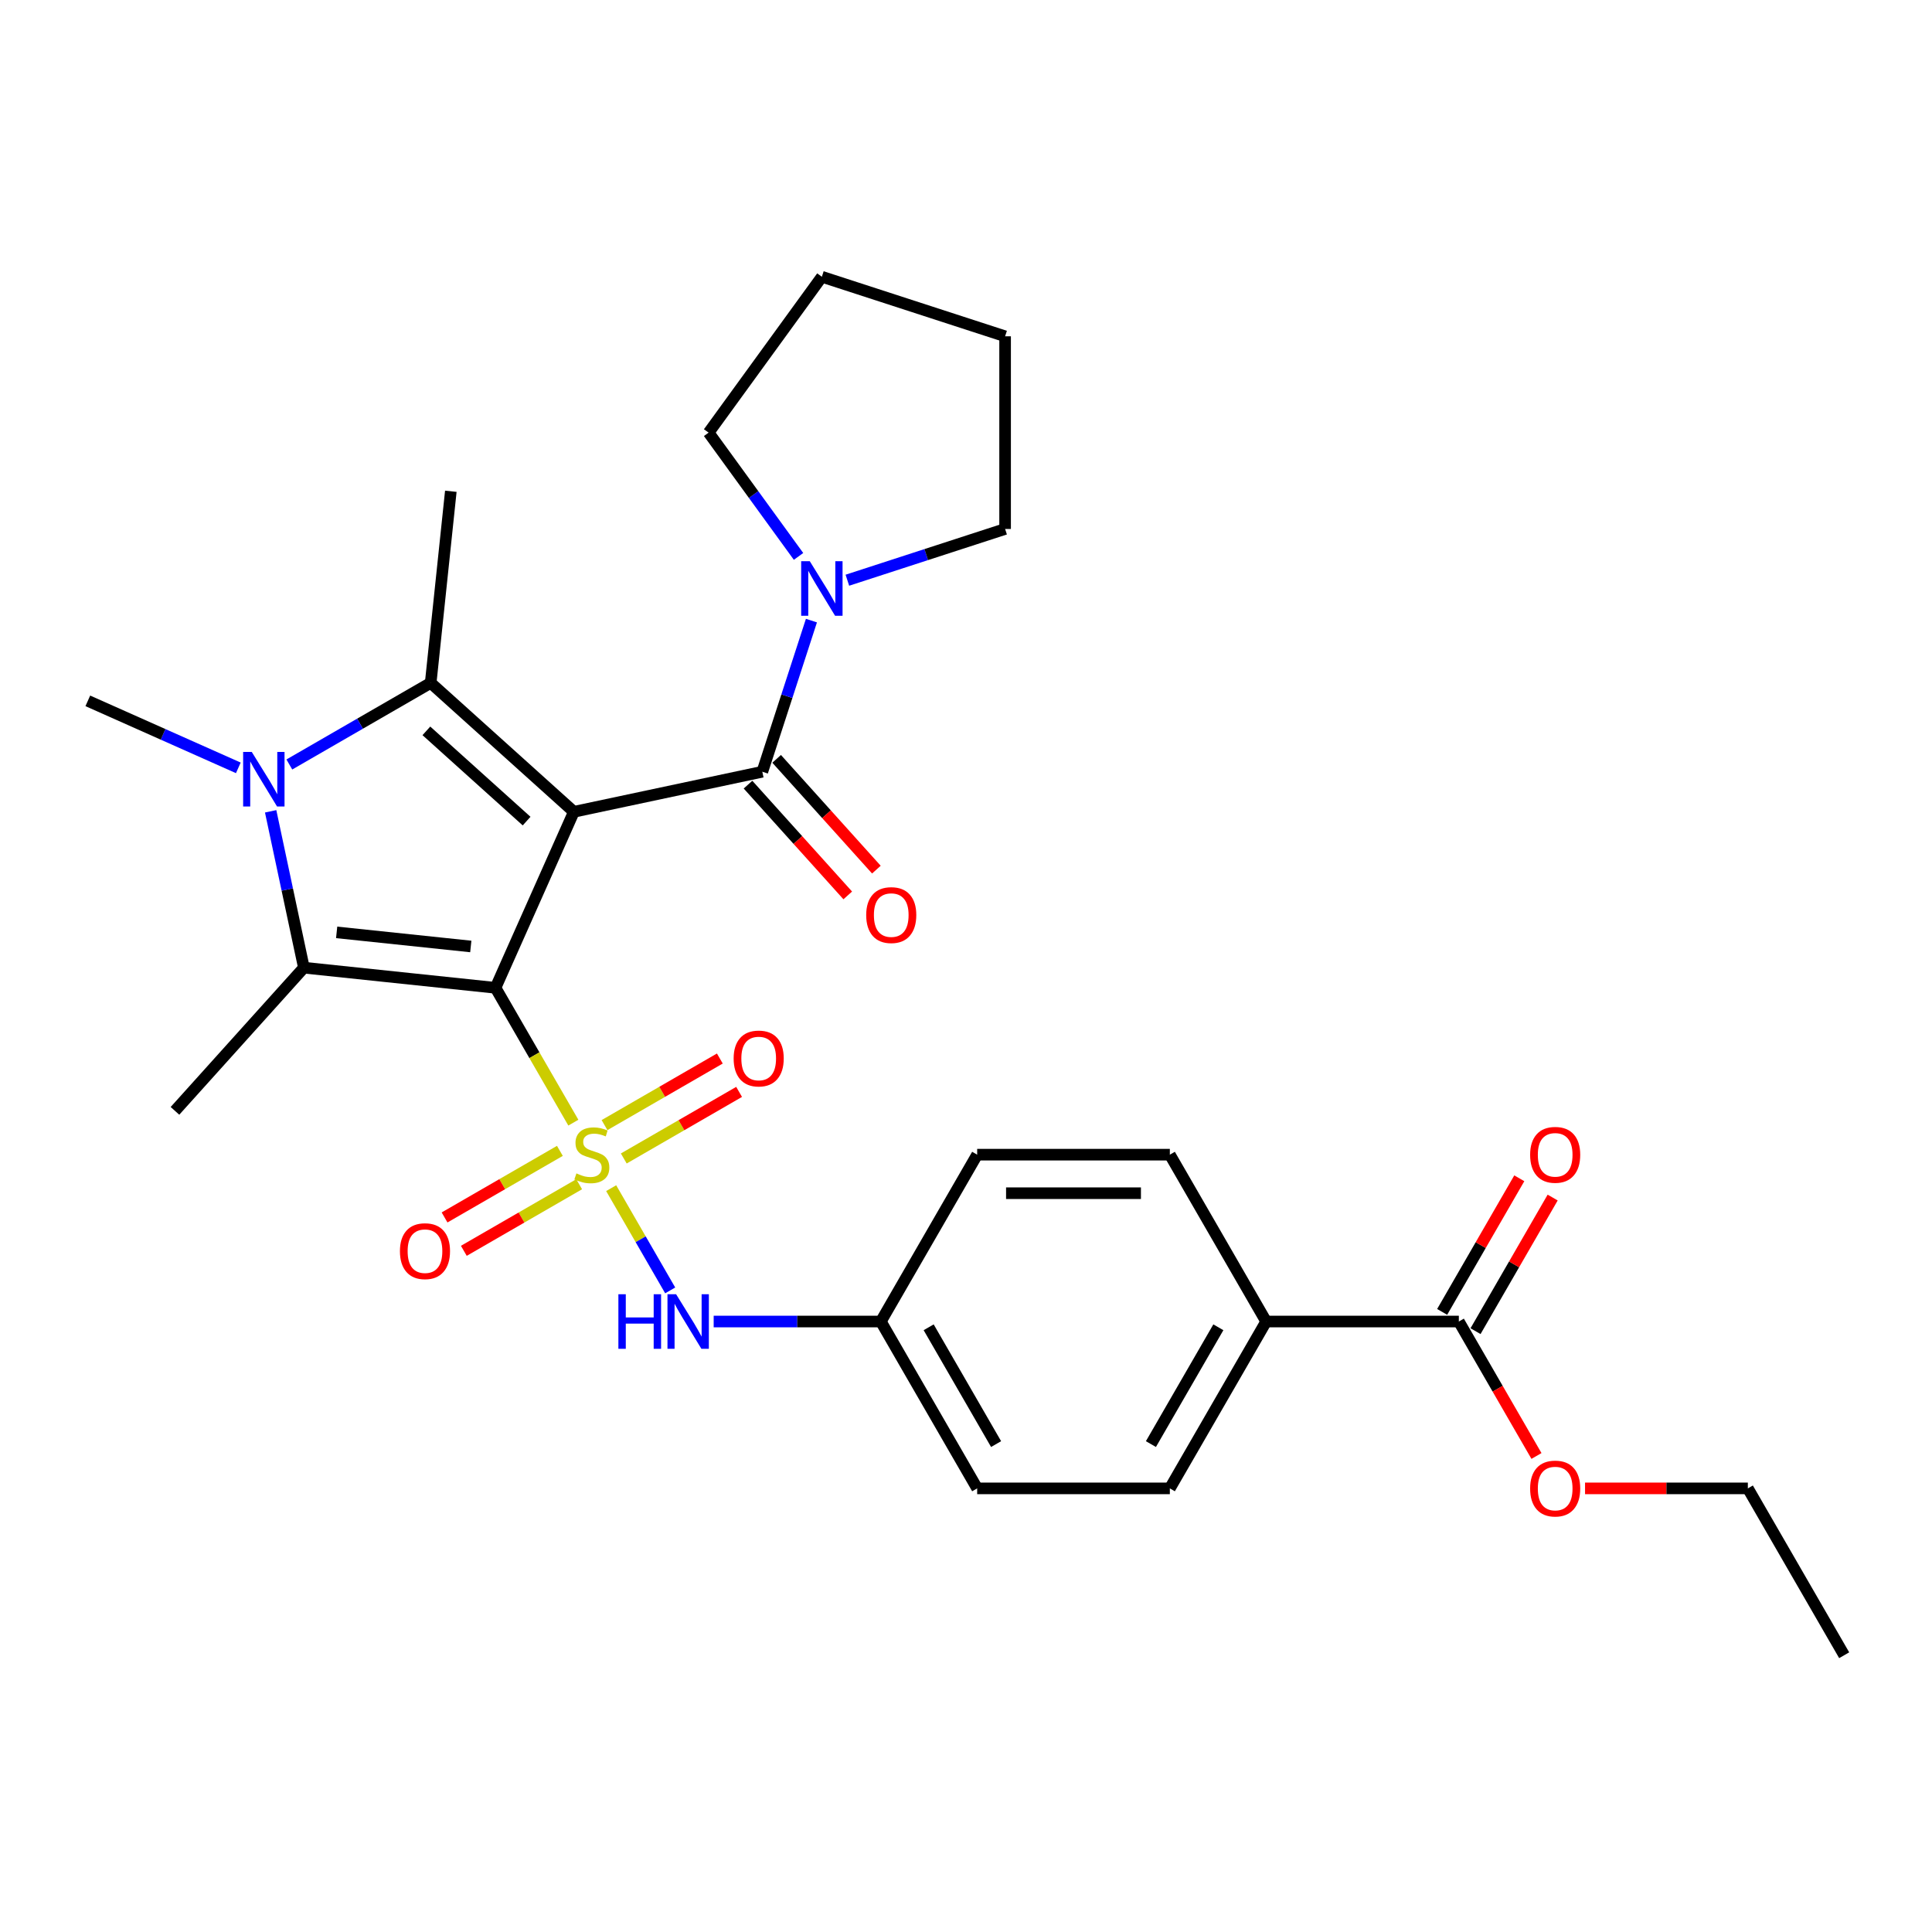 <?xml version='1.0' encoding='iso-8859-1'?>
<svg version='1.1' baseProfile='full'
              xmlns='http://www.w3.org/2000/svg'
                      xmlns:rdkit='http://www.rdkit.org/xml'
                      xmlns:xlink='http://www.w3.org/1999/xlink'
                  xml:space='preserve'
width='1000px' height='1000px' viewBox='0 0 1000 1000'>
<!-- END OF HEADER -->
<rect style='opacity:1.0;fill:#FFFFFF;stroke:none' width='1000' height='1000' x='0' y='0'> </rect>
<path class='bond-0' d='M 256.471,511.291 L 297.032,420.188' style='fill:none;fill-rule:evenodd;stroke:#000000;stroke-width:6px;stroke-linecap:butt;stroke-linejoin:miter;stroke-opacity:1' />
<path class='bond-1' d='M 256.471,511.291 L 276.617,546.186' style='fill:none;fill-rule:evenodd;stroke:#000000;stroke-width:6px;stroke-linecap:butt;stroke-linejoin:miter;stroke-opacity:1' />
<path class='bond-1' d='M 276.617,546.186 L 296.764,581.081' style='fill:none;fill-rule:evenodd;stroke:#CCCC00;stroke-width:6px;stroke-linecap:butt;stroke-linejoin:miter;stroke-opacity:1' />
<path class='bond-2' d='M 256.471,511.291 L 157.292,500.867' style='fill:none;fill-rule:evenodd;stroke:#000000;stroke-width:6px;stroke-linecap:butt;stroke-linejoin:miter;stroke-opacity:1' />
<path class='bond-2' d='M 243.679,489.892 L 174.253,482.595' style='fill:none;fill-rule:evenodd;stroke:#000000;stroke-width:6px;stroke-linecap:butt;stroke-linejoin:miter;stroke-opacity:1' />
<path class='bond-3' d='M 297.032,420.188 L 222.922,353.459' style='fill:none;fill-rule:evenodd;stroke:#000000;stroke-width:6px;stroke-linecap:butt;stroke-linejoin:miter;stroke-opacity:1' />
<path class='bond-3' d='M 272.57,425.001 L 220.693,378.29' style='fill:none;fill-rule:evenodd;stroke:#000000;stroke-width:6px;stroke-linecap:butt;stroke-linejoin:miter;stroke-opacity:1' />
<path class='bond-5' d='M 297.032,420.188 L 394.578,399.454' style='fill:none;fill-rule:evenodd;stroke:#000000;stroke-width:6px;stroke-linecap:butt;stroke-linejoin:miter;stroke-opacity:1' />
<path class='bond-6' d='M 316.34,614.988 L 331.616,641.447' style='fill:none;fill-rule:evenodd;stroke:#CCCC00;stroke-width:6px;stroke-linecap:butt;stroke-linejoin:miter;stroke-opacity:1' />
<path class='bond-6' d='M 331.616,641.447 L 346.892,667.906' style='fill:none;fill-rule:evenodd;stroke:#0000FF;stroke-width:6px;stroke-linecap:butt;stroke-linejoin:miter;stroke-opacity:1' />
<path class='bond-8' d='M 322.867,599.625 L 352.714,582.393' style='fill:none;fill-rule:evenodd;stroke:#CCCC00;stroke-width:6px;stroke-linecap:butt;stroke-linejoin:miter;stroke-opacity:1' />
<path class='bond-8' d='M 352.714,582.393 L 382.56,565.161' style='fill:none;fill-rule:evenodd;stroke:#FF0000;stroke-width:6px;stroke-linecap:butt;stroke-linejoin:miter;stroke-opacity:1' />
<path class='bond-8' d='M 312.895,582.352 L 342.741,565.12' style='fill:none;fill-rule:evenodd;stroke:#CCCC00;stroke-width:6px;stroke-linecap:butt;stroke-linejoin:miter;stroke-opacity:1' />
<path class='bond-8' d='M 342.741,565.12 L 372.587,547.888' style='fill:none;fill-rule:evenodd;stroke:#FF0000;stroke-width:6px;stroke-linecap:butt;stroke-linejoin:miter;stroke-opacity:1' />
<path class='bond-9' d='M 289.799,595.686 L 259.953,612.918' style='fill:none;fill-rule:evenodd;stroke:#CCCC00;stroke-width:6px;stroke-linecap:butt;stroke-linejoin:miter;stroke-opacity:1' />
<path class='bond-9' d='M 259.953,612.918 L 230.106,630.15' style='fill:none;fill-rule:evenodd;stroke:#FF0000;stroke-width:6px;stroke-linecap:butt;stroke-linejoin:miter;stroke-opacity:1' />
<path class='bond-9' d='M 299.771,612.959 L 269.925,630.191' style='fill:none;fill-rule:evenodd;stroke:#CCCC00;stroke-width:6px;stroke-linecap:butt;stroke-linejoin:miter;stroke-opacity:1' />
<path class='bond-9' d='M 269.925,630.191 L 240.079,647.423' style='fill:none;fill-rule:evenodd;stroke:#FF0000;stroke-width:6px;stroke-linecap:butt;stroke-linejoin:miter;stroke-opacity:1' />
<path class='bond-4' d='M 157.292,500.867 L 148.691,460.401' style='fill:none;fill-rule:evenodd;stroke:#000000;stroke-width:6px;stroke-linecap:butt;stroke-linejoin:miter;stroke-opacity:1' />
<path class='bond-4' d='M 148.691,460.401 L 140.089,419.935' style='fill:none;fill-rule:evenodd;stroke:#0000FF;stroke-width:6px;stroke-linecap:butt;stroke-linejoin:miter;stroke-opacity:1' />
<path class='bond-18' d='M 157.292,500.867 L 90.563,574.977' style='fill:none;fill-rule:evenodd;stroke:#000000;stroke-width:6px;stroke-linecap:butt;stroke-linejoin:miter;stroke-opacity:1' />
<path class='bond-19' d='M 222.922,353.459 L 233.346,254.28' style='fill:none;fill-rule:evenodd;stroke:#000000;stroke-width:6px;stroke-linecap:butt;stroke-linejoin:miter;stroke-opacity:1' />
<path class='bond-29' d='M 222.922,353.459 L 186.342,374.579' style='fill:none;fill-rule:evenodd;stroke:#000000;stroke-width:6px;stroke-linecap:butt;stroke-linejoin:miter;stroke-opacity:1' />
<path class='bond-29' d='M 186.342,374.579 L 149.761,395.698' style='fill:none;fill-rule:evenodd;stroke:#0000FF;stroke-width:6px;stroke-linecap:butt;stroke-linejoin:miter;stroke-opacity:1' />
<path class='bond-17' d='M 123.354,397.443 L 84.404,380.101' style='fill:none;fill-rule:evenodd;stroke:#0000FF;stroke-width:6px;stroke-linecap:butt;stroke-linejoin:miter;stroke-opacity:1' />
<path class='bond-17' d='M 84.404,380.101 L 45.455,362.759' style='fill:none;fill-rule:evenodd;stroke:#000000;stroke-width:6px;stroke-linecap:butt;stroke-linejoin:miter;stroke-opacity:1' />
<path class='bond-7' d='M 394.578,399.454 L 407.287,360.339' style='fill:none;fill-rule:evenodd;stroke:#000000;stroke-width:6px;stroke-linecap:butt;stroke-linejoin:miter;stroke-opacity:1' />
<path class='bond-7' d='M 407.287,360.339 L 419.997,321.224' style='fill:none;fill-rule:evenodd;stroke:#0000FF;stroke-width:6px;stroke-linecap:butt;stroke-linejoin:miter;stroke-opacity:1' />
<path class='bond-12' d='M 387.167,406.127 L 412.98,434.795' style='fill:none;fill-rule:evenodd;stroke:#000000;stroke-width:6px;stroke-linecap:butt;stroke-linejoin:miter;stroke-opacity:1' />
<path class='bond-12' d='M 412.98,434.795 L 438.793,463.463' style='fill:none;fill-rule:evenodd;stroke:#FF0000;stroke-width:6px;stroke-linecap:butt;stroke-linejoin:miter;stroke-opacity:1' />
<path class='bond-12' d='M 401.989,392.781 L 427.802,421.449' style='fill:none;fill-rule:evenodd;stroke:#000000;stroke-width:6px;stroke-linecap:butt;stroke-linejoin:miter;stroke-opacity:1' />
<path class='bond-12' d='M 427.802,421.449 L 453.615,450.117' style='fill:none;fill-rule:evenodd;stroke:#FF0000;stroke-width:6px;stroke-linecap:butt;stroke-linejoin:miter;stroke-opacity:1' />
<path class='bond-14' d='M 369.399,684.02 L 412.66,684.02' style='fill:none;fill-rule:evenodd;stroke:#0000FF;stroke-width:6px;stroke-linecap:butt;stroke-linejoin:miter;stroke-opacity:1' />
<path class='bond-14' d='M 412.66,684.02 L 455.921,684.02' style='fill:none;fill-rule:evenodd;stroke:#000000;stroke-width:6px;stroke-linecap:butt;stroke-linejoin:miter;stroke-opacity:1' />
<path class='bond-23' d='M 413.324,287.996 L 390.051,255.963' style='fill:none;fill-rule:evenodd;stroke:#0000FF;stroke-width:6px;stroke-linecap:butt;stroke-linejoin:miter;stroke-opacity:1' />
<path class='bond-23' d='M 390.051,255.963 L 366.778,223.931' style='fill:none;fill-rule:evenodd;stroke:#000000;stroke-width:6px;stroke-linecap:butt;stroke-linejoin:miter;stroke-opacity:1' />
<path class='bond-24' d='M 438.598,300.32 L 479.419,287.056' style='fill:none;fill-rule:evenodd;stroke:#0000FF;stroke-width:6px;stroke-linecap:butt;stroke-linejoin:miter;stroke-opacity:1' />
<path class='bond-24' d='M 479.419,287.056 L 520.239,273.793' style='fill:none;fill-rule:evenodd;stroke:#000000;stroke-width:6px;stroke-linecap:butt;stroke-linejoin:miter;stroke-opacity:1' />
<path class='bond-10' d='M 755.095,684.02 L 655.37,684.02' style='fill:none;fill-rule:evenodd;stroke:#000000;stroke-width:6px;stroke-linecap:butt;stroke-linejoin:miter;stroke-opacity:1' />
<path class='bond-13' d='M 763.732,689.006 L 783.694,654.43' style='fill:none;fill-rule:evenodd;stroke:#000000;stroke-width:6px;stroke-linecap:butt;stroke-linejoin:miter;stroke-opacity:1' />
<path class='bond-13' d='M 783.694,654.43 L 803.657,619.854' style='fill:none;fill-rule:evenodd;stroke:#FF0000;stroke-width:6px;stroke-linecap:butt;stroke-linejoin:miter;stroke-opacity:1' />
<path class='bond-13' d='M 746.459,679.034 L 766.421,644.458' style='fill:none;fill-rule:evenodd;stroke:#000000;stroke-width:6px;stroke-linecap:butt;stroke-linejoin:miter;stroke-opacity:1' />
<path class='bond-13' d='M 766.421,644.458 L 786.384,609.882' style='fill:none;fill-rule:evenodd;stroke:#FF0000;stroke-width:6px;stroke-linecap:butt;stroke-linejoin:miter;stroke-opacity:1' />
<path class='bond-20' d='M 755.095,684.02 L 775.185,718.815' style='fill:none;fill-rule:evenodd;stroke:#000000;stroke-width:6px;stroke-linecap:butt;stroke-linejoin:miter;stroke-opacity:1' />
<path class='bond-20' d='M 775.185,718.815 L 795.274,753.611' style='fill:none;fill-rule:evenodd;stroke:#FF0000;stroke-width:6px;stroke-linecap:butt;stroke-linejoin:miter;stroke-opacity:1' />
<path class='bond-11' d='M 655.37,684.02 L 605.508,770.384' style='fill:none;fill-rule:evenodd;stroke:#000000;stroke-width:6px;stroke-linecap:butt;stroke-linejoin:miter;stroke-opacity:1' />
<path class='bond-11' d='M 630.618,687.002 L 595.714,747.457' style='fill:none;fill-rule:evenodd;stroke:#000000;stroke-width:6px;stroke-linecap:butt;stroke-linejoin:miter;stroke-opacity:1' />
<path class='bond-30' d='M 655.37,684.02 L 605.508,597.656' style='fill:none;fill-rule:evenodd;stroke:#000000;stroke-width:6px;stroke-linecap:butt;stroke-linejoin:miter;stroke-opacity:1' />
<path class='bond-21' d='M 455.921,684.02 L 505.783,597.656' style='fill:none;fill-rule:evenodd;stroke:#000000;stroke-width:6px;stroke-linecap:butt;stroke-linejoin:miter;stroke-opacity:1' />
<path class='bond-22' d='M 455.921,684.02 L 505.783,770.384' style='fill:none;fill-rule:evenodd;stroke:#000000;stroke-width:6px;stroke-linecap:butt;stroke-linejoin:miter;stroke-opacity:1' />
<path class='bond-22' d='M 480.673,687.002 L 515.577,747.457' style='fill:none;fill-rule:evenodd;stroke:#000000;stroke-width:6px;stroke-linecap:butt;stroke-linejoin:miter;stroke-opacity:1' />
<path class='bond-15' d='M 605.508,770.384 L 505.783,770.384' style='fill:none;fill-rule:evenodd;stroke:#000000;stroke-width:6px;stroke-linecap:butt;stroke-linejoin:miter;stroke-opacity:1' />
<path class='bond-16' d='M 605.508,597.656 L 505.783,597.656' style='fill:none;fill-rule:evenodd;stroke:#000000;stroke-width:6px;stroke-linecap:butt;stroke-linejoin:miter;stroke-opacity:1' />
<path class='bond-16' d='M 590.549,617.601 L 520.742,617.601' style='fill:none;fill-rule:evenodd;stroke:#000000;stroke-width:6px;stroke-linecap:butt;stroke-linejoin:miter;stroke-opacity:1' />
<path class='bond-25' d='M 820.415,770.384 L 862.549,770.384' style='fill:none;fill-rule:evenodd;stroke:#FF0000;stroke-width:6px;stroke-linecap:butt;stroke-linejoin:miter;stroke-opacity:1' />
<path class='bond-25' d='M 862.549,770.384 L 904.683,770.384' style='fill:none;fill-rule:evenodd;stroke:#000000;stroke-width:6px;stroke-linecap:butt;stroke-linejoin:miter;stroke-opacity:1' />
<path class='bond-27' d='M 366.778,223.931 L 425.395,143.251' style='fill:none;fill-rule:evenodd;stroke:#000000;stroke-width:6px;stroke-linecap:butt;stroke-linejoin:miter;stroke-opacity:1' />
<path class='bond-26' d='M 520.239,273.793 L 520.239,174.068' style='fill:none;fill-rule:evenodd;stroke:#000000;stroke-width:6px;stroke-linecap:butt;stroke-linejoin:miter;stroke-opacity:1' />
<path class='bond-28' d='M 904.683,770.384 L 954.545,856.749' style='fill:none;fill-rule:evenodd;stroke:#000000;stroke-width:6px;stroke-linecap:butt;stroke-linejoin:miter;stroke-opacity:1' />
<path class='bond-31' d='M 520.239,174.068 L 425.395,143.251' style='fill:none;fill-rule:evenodd;stroke:#000000;stroke-width:6px;stroke-linecap:butt;stroke-linejoin:miter;stroke-opacity:1' />
<path  class='atom-2' d='M 298.355 607.349
Q 298.674 607.468, 299.991 608.027
Q 301.307 608.585, 302.743 608.944
Q 304.219 609.264, 305.655 609.264
Q 308.328 609.264, 309.883 607.987
Q 311.439 606.671, 311.439 604.397
Q 311.439 602.841, 310.641 601.884
Q 309.883 600.927, 308.687 600.408
Q 307.49 599.889, 305.495 599.291
Q 302.982 598.533, 301.466 597.815
Q 299.991 597.097, 298.913 595.581
Q 297.876 594.065, 297.876 591.512
Q 297.876 587.962, 300.27 585.768
Q 302.703 583.574, 307.49 583.574
Q 310.761 583.574, 314.471 585.13
L 313.553 588.202
Q 310.162 586.805, 307.61 586.805
Q 304.857 586.805, 303.341 587.962
Q 301.825 589.079, 301.865 591.034
Q 301.865 592.55, 302.623 593.467
Q 303.421 594.385, 304.538 594.903
Q 305.695 595.422, 307.61 596.02
Q 310.162 596.818, 311.678 597.616
Q 313.194 598.413, 314.271 600.049
Q 315.388 601.645, 315.388 604.397
Q 315.388 608.306, 312.755 610.42
Q 310.162 612.495, 305.814 612.495
Q 303.301 612.495, 301.387 611.936
Q 299.512 611.418, 297.278 610.5
L 298.355 607.349
' fill='#CCCC00'/>
<path  class='atom-5' d='M 130.315 389.2
L 139.57 404.159
Q 140.487 405.635, 141.963 408.308
Q 143.439 410.98, 143.519 411.14
L 143.519 389.2
L 147.268 389.2
L 147.268 417.442
L 143.399 417.442
L 133.466 401.087
Q 132.31 399.173, 131.073 396.979
Q 129.876 394.785, 129.517 394.107
L 129.517 417.442
L 125.847 417.442
L 125.847 389.2
L 130.315 389.2
' fill='#0000FF'/>
<path  class='atom-7' d='M 320.075 669.899
L 323.905 669.899
L 323.905 681.906
L 338.345 681.906
L 338.345 669.899
L 342.174 669.899
L 342.174 698.141
L 338.345 698.141
L 338.345 685.097
L 323.905 685.097
L 323.905 698.141
L 320.075 698.141
L 320.075 669.899
' fill='#0000FF'/>
<path  class='atom-7' d='M 349.953 669.899
L 359.207 684.858
Q 360.125 686.334, 361.601 689.006
Q 363.077 691.679, 363.156 691.838
L 363.156 669.899
L 366.906 669.899
L 366.906 698.141
L 363.037 698.141
L 353.104 681.786
Q 351.947 679.871, 350.711 677.677
Q 349.514 675.483, 349.155 674.805
L 349.155 698.141
L 345.485 698.141
L 345.485 669.899
L 349.953 669.899
' fill='#0000FF'/>
<path  class='atom-8' d='M 419.152 290.489
L 428.407 305.447
Q 429.324 306.923, 430.8 309.596
Q 432.276 312.269, 432.356 312.428
L 432.356 290.489
L 436.105 290.489
L 436.105 318.731
L 432.236 318.731
L 422.303 302.376
Q 421.147 300.461, 419.91 298.267
Q 418.713 296.073, 418.354 295.395
L 418.354 318.731
L 414.684 318.731
L 414.684 290.489
L 419.152 290.489
' fill='#0000FF'/>
<path  class='atom-9' d='M 379.733 547.873
Q 379.733 541.092, 383.084 537.302
Q 386.435 533.512, 392.697 533.512
Q 398.96 533.512, 402.311 537.302
Q 405.662 541.092, 405.662 547.873
Q 405.662 554.734, 402.271 558.643
Q 398.88 562.512, 392.697 562.512
Q 386.475 562.512, 383.084 558.643
Q 379.733 554.774, 379.733 547.873
M 392.697 559.321
Q 397.006 559.321, 399.319 556.449
Q 401.673 553.537, 401.673 547.873
Q 401.673 542.328, 399.319 539.536
Q 397.006 536.704, 392.697 536.704
Q 388.389 536.704, 386.036 539.496
Q 383.722 542.288, 383.722 547.873
Q 383.722 553.577, 386.036 556.449
Q 388.389 559.321, 392.697 559.321
' fill='#FF0000'/>
<path  class='atom-10' d='M 207.004 647.598
Q 207.004 640.817, 210.355 637.027
Q 213.706 633.237, 219.969 633.237
Q 226.231 633.237, 229.582 637.027
Q 232.933 640.817, 232.933 647.598
Q 232.933 654.459, 229.542 658.368
Q 226.152 662.237, 219.969 662.237
Q 213.746 662.237, 210.355 658.368
Q 207.004 654.499, 207.004 647.598
M 219.969 659.046
Q 224.277 659.046, 226.59 656.174
Q 228.944 653.262, 228.944 647.598
Q 228.944 642.053, 226.59 639.261
Q 224.277 636.429, 219.969 636.429
Q 215.661 636.429, 213.307 639.221
Q 210.993 642.013, 210.993 647.598
Q 210.993 653.302, 213.307 656.174
Q 215.661 659.046, 219.969 659.046
' fill='#FF0000'/>
<path  class='atom-13' d='M 448.343 473.644
Q 448.343 466.862, 451.694 463.073
Q 455.044 459.283, 461.307 459.283
Q 467.57 459.283, 470.921 463.073
Q 474.271 466.862, 474.271 473.644
Q 474.271 480.505, 470.881 484.414
Q 467.49 488.283, 461.307 488.283
Q 455.084 488.283, 451.694 484.414
Q 448.343 480.545, 448.343 473.644
M 461.307 485.092
Q 465.615 485.092, 467.929 482.22
Q 470.282 479.308, 470.282 473.644
Q 470.282 468.099, 467.929 465.307
Q 465.615 462.475, 461.307 462.475
Q 456.999 462.475, 454.646 465.267
Q 452.332 468.059, 452.332 473.644
Q 452.332 479.348, 454.646 482.22
Q 456.999 485.092, 461.307 485.092
' fill='#FF0000'/>
<path  class='atom-14' d='M 791.994 597.735
Q 791.994 590.954, 795.344 587.164
Q 798.695 583.375, 804.958 583.375
Q 811.221 583.375, 814.571 587.164
Q 817.922 590.954, 817.922 597.735
Q 817.922 604.596, 814.532 608.506
Q 811.141 612.375, 804.958 612.375
Q 798.735 612.375, 795.344 608.506
Q 791.994 604.636, 791.994 597.735
M 804.958 609.184
Q 809.266 609.184, 811.58 606.312
Q 813.933 603.4, 813.933 597.735
Q 813.933 592.191, 811.58 589.398
Q 809.266 586.566, 804.958 586.566
Q 800.65 586.566, 798.296 589.358
Q 795.983 592.151, 795.983 597.735
Q 795.983 603.44, 798.296 606.312
Q 800.65 609.184, 804.958 609.184
' fill='#FF0000'/>
<path  class='atom-21' d='M 791.994 770.464
Q 791.994 763.683, 795.344 759.893
Q 798.695 756.104, 804.958 756.104
Q 811.221 756.104, 814.571 759.893
Q 817.922 763.683, 817.922 770.464
Q 817.922 777.325, 814.532 781.234
Q 811.141 785.104, 804.958 785.104
Q 798.735 785.104, 795.344 781.234
Q 791.994 777.365, 791.994 770.464
M 804.958 781.912
Q 809.266 781.912, 811.58 779.04
Q 813.933 776.128, 813.933 770.464
Q 813.933 764.919, 811.58 762.127
Q 809.266 759.295, 804.958 759.295
Q 800.65 759.295, 798.296 762.087
Q 795.983 764.879, 795.983 770.464
Q 795.983 776.168, 798.296 779.04
Q 800.65 781.912, 804.958 781.912
' fill='#FF0000'/>
</svg>
